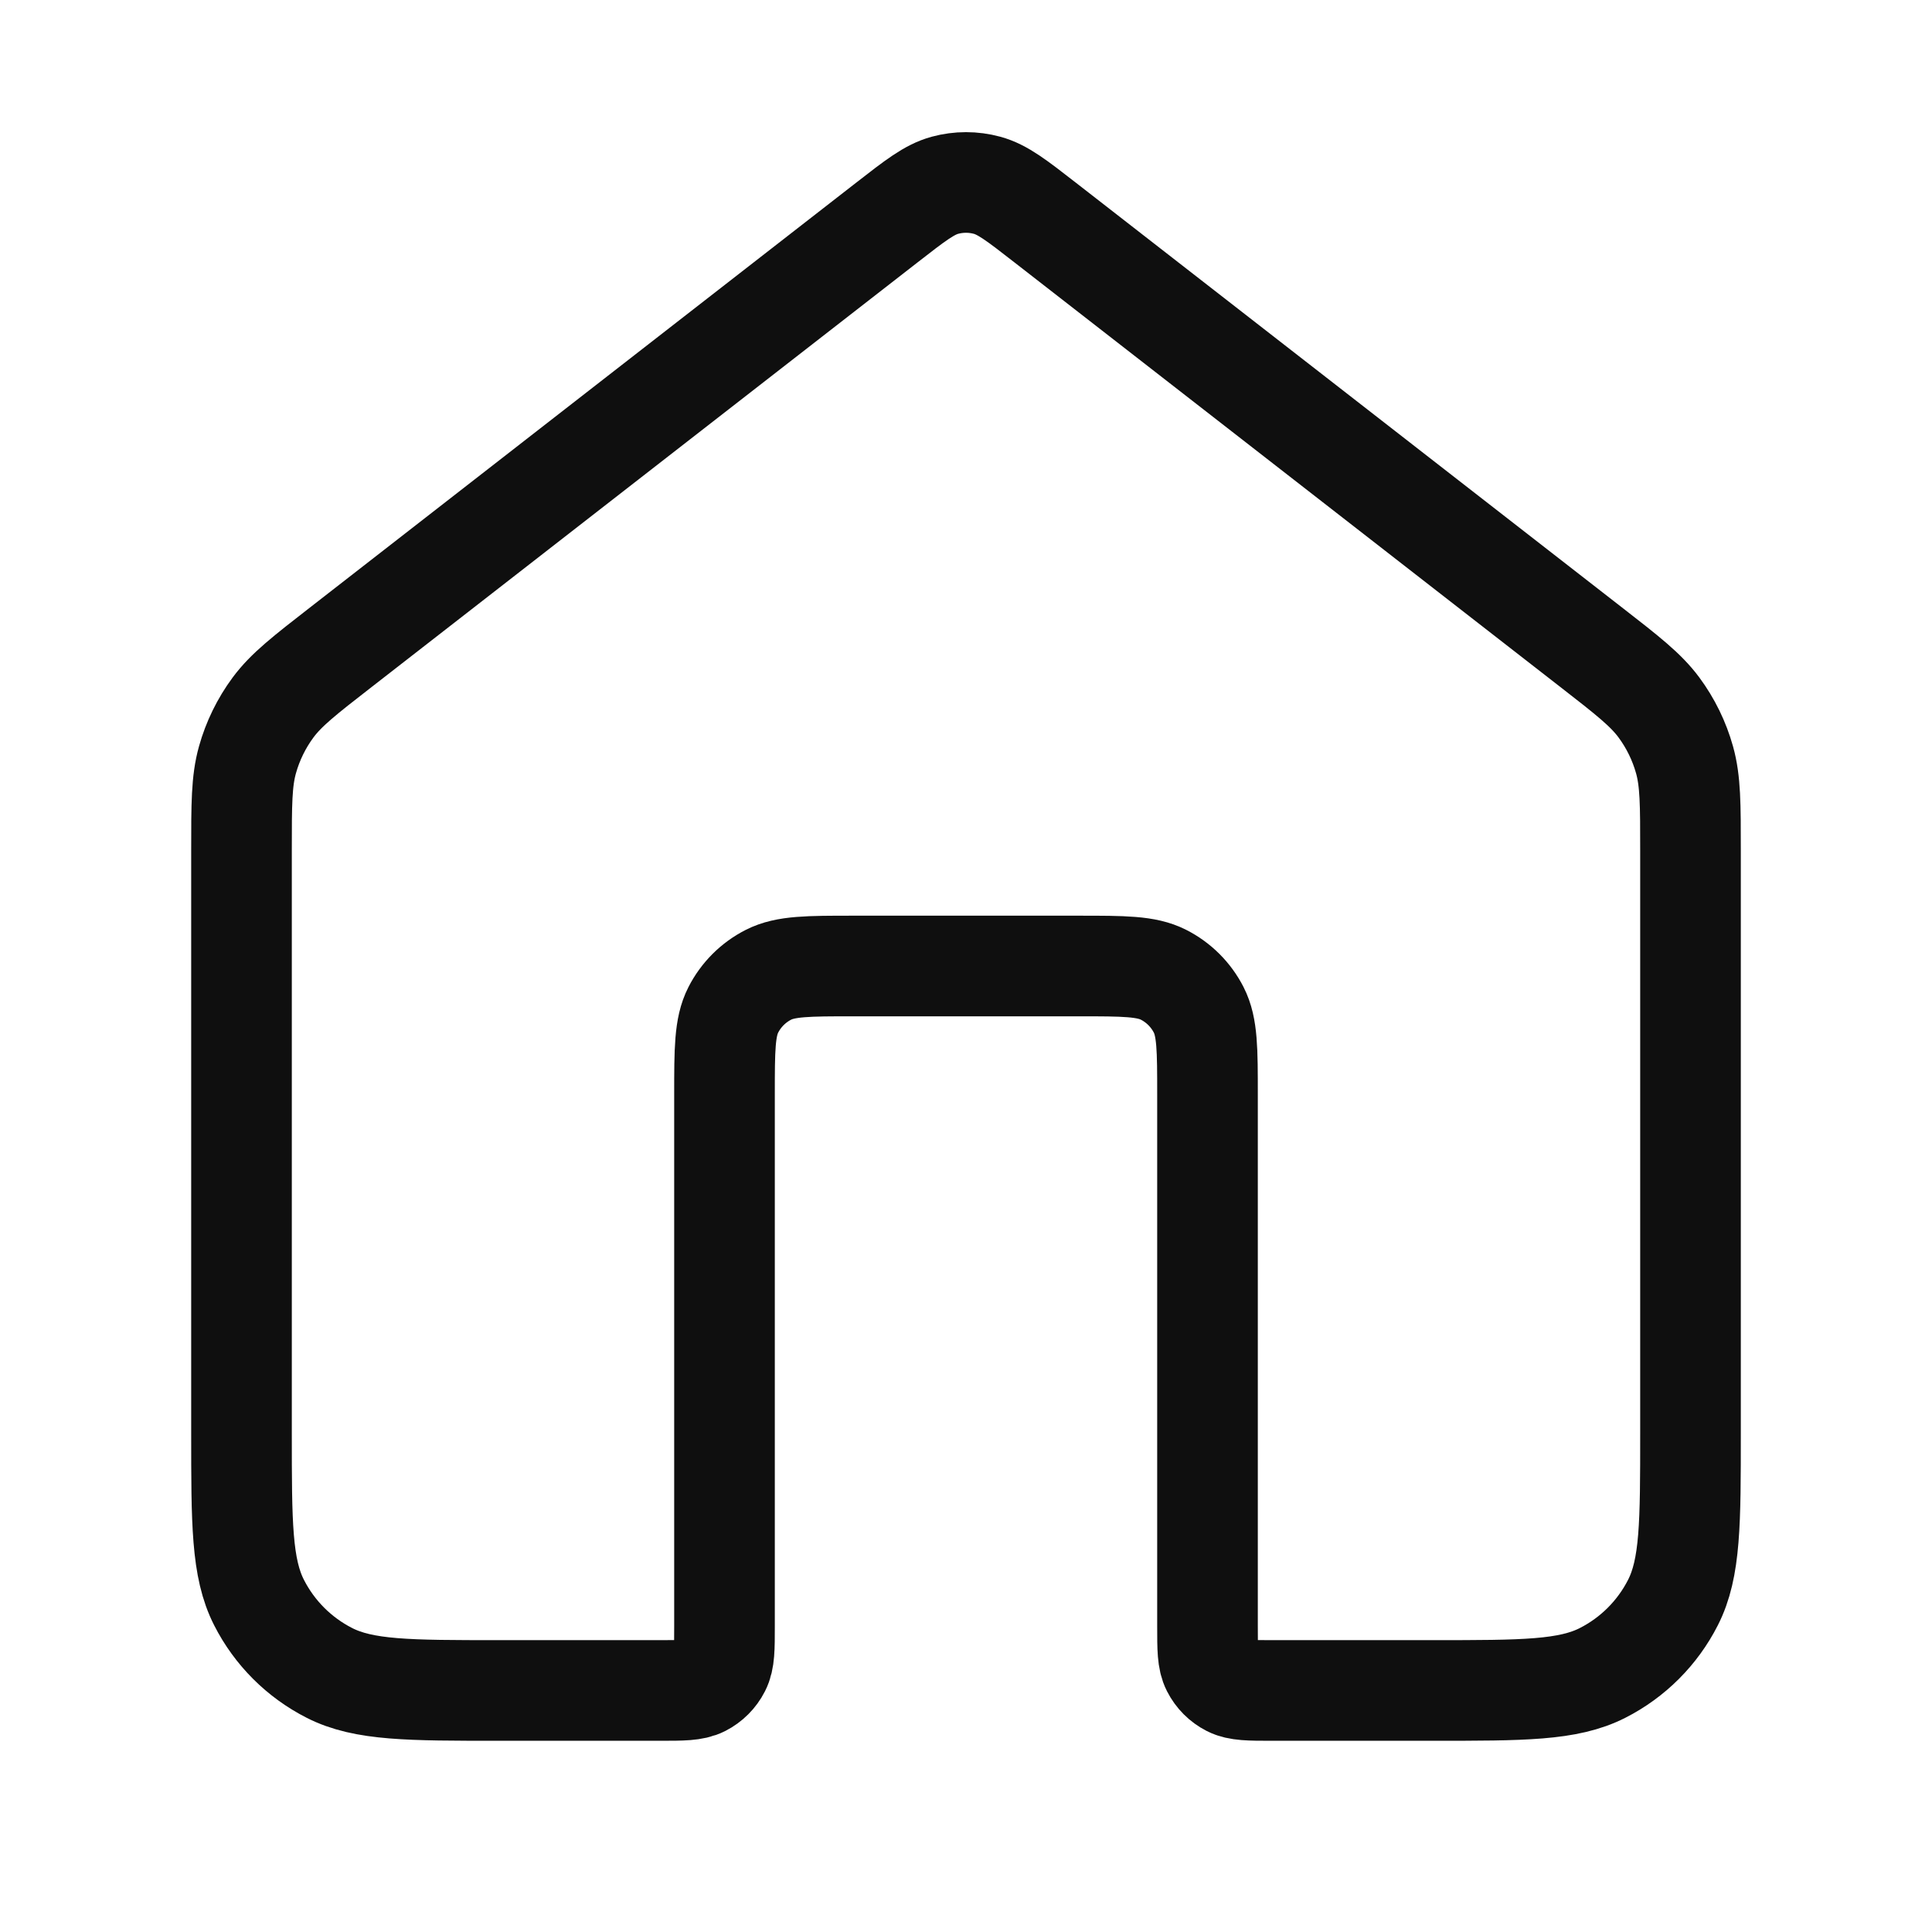 <svg width="48" height="48" viewBox="0 0 48 48" fill="none" xmlns="http://www.w3.org/2000/svg">
<path d="M25.965 5.528C25.262 4.981 24.911 4.708 24.523 4.603C24.18 4.51 23.82 4.51 23.477 4.603C23.089 4.708 22.738 4.981 22.035 5.528L8.471 16.078C7.564 16.783 7.111 17.136 6.784 17.577C6.495 17.968 6.279 18.409 6.148 18.878C6 19.407 6 19.981 6 21.13V35.599C6 37.84 6 38.96 6.436 39.815C6.819 40.568 7.431 41.18 8.184 41.563C9.04 41.999 10.16 41.999 12.4 41.999H16.4C16.96 41.999 17.24 41.999 17.454 41.891C17.642 41.795 17.795 41.642 17.891 41.453C18 41.24 18 40.959 18 40.4V27.2C18 26.079 18 25.519 18.218 25.091C18.41 24.715 18.716 24.409 19.092 24.218C19.52 24 20.08 24 21.2 24H26.8C27.92 24 28.48 24 28.908 24.218C29.284 24.409 29.59 24.715 29.782 25.091C30 25.519 30 26.079 30 27.2V40.4C30 40.959 30 41.24 30.109 41.453C30.205 41.642 30.358 41.795 30.546 41.891C30.76 41.999 31.04 41.999 31.6 41.999H35.6C37.84 41.999 38.96 41.999 39.816 41.563C40.569 41.18 41.181 40.568 41.564 39.815C42 38.96 42 37.84 42 35.599V21.13C42 19.981 42 19.407 41.852 18.878C41.721 18.409 41.505 17.968 41.216 17.577C40.889 17.136 40.436 16.783 39.529 16.078L25.965 5.528Z" stroke="#0F0F0F" stroke-width="2.5" stroke-linecap="round" stroke-linejoin="round"/>
</svg>

